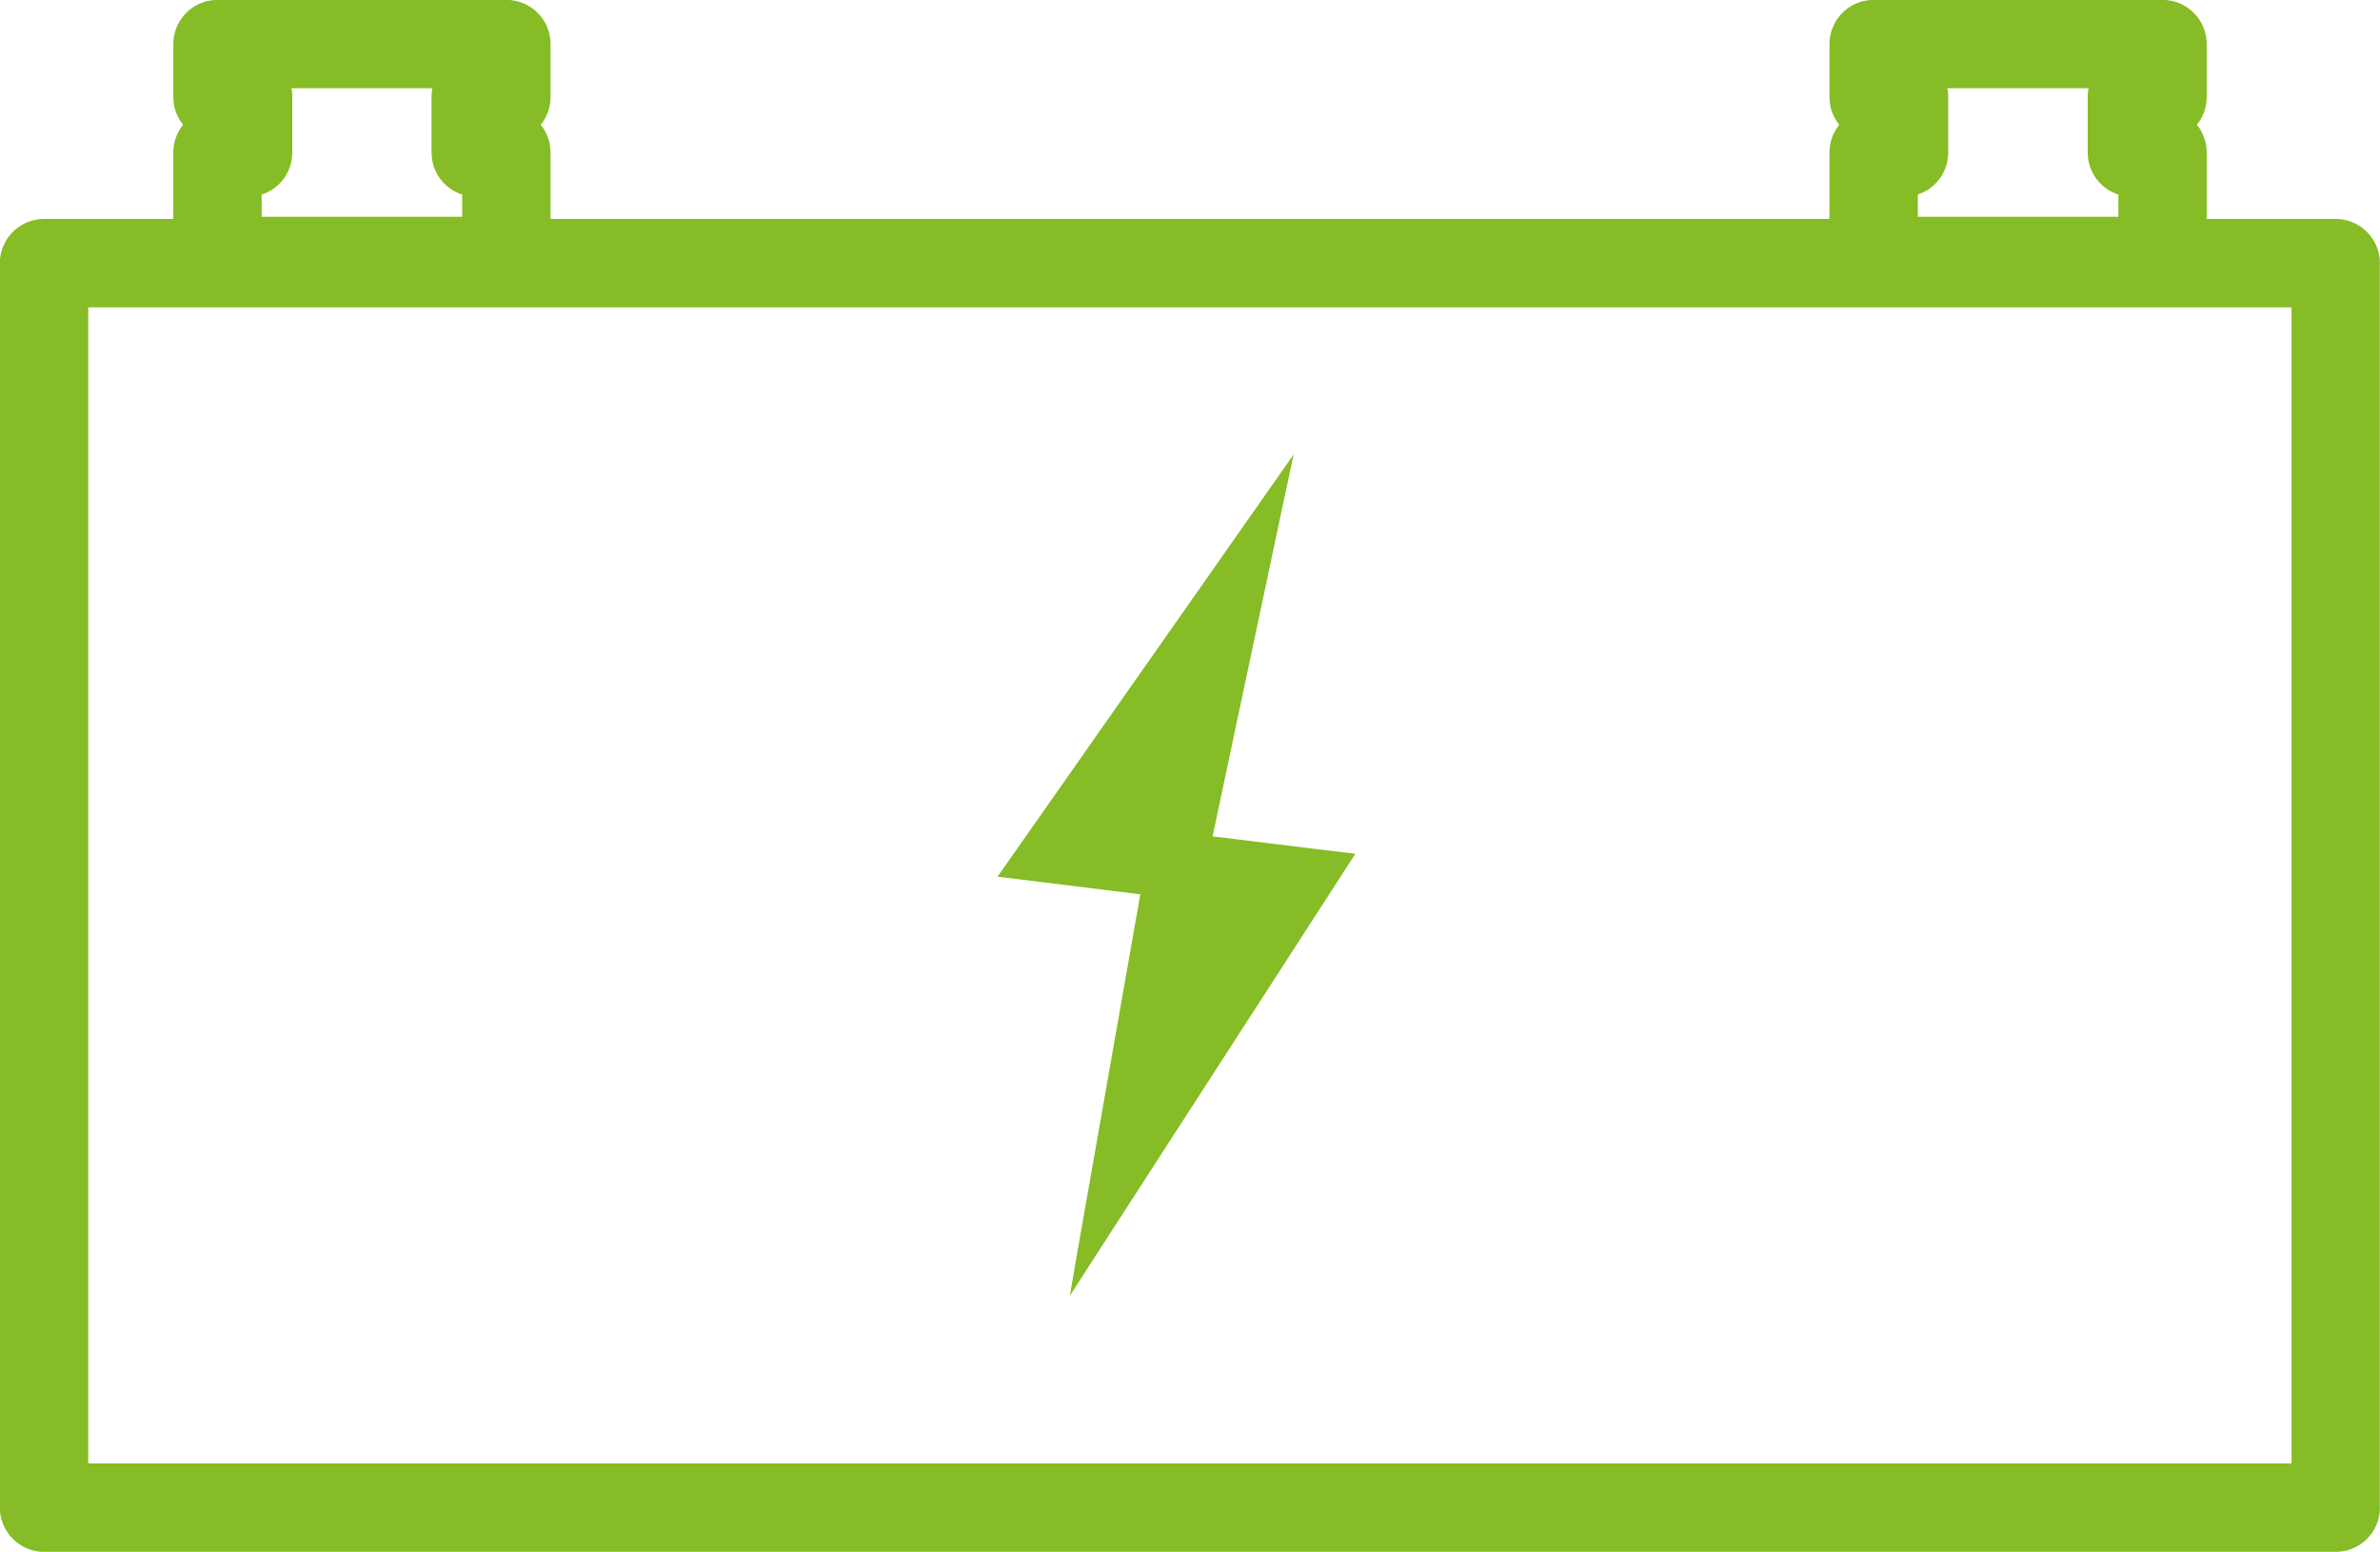<?xml version="1.0" encoding="UTF-8"?>
<svg id="Calque_1" data-name="Calque 1" xmlns="http://www.w3.org/2000/svg" xmlns:xlink="http://www.w3.org/1999/xlink" viewBox="0 0 108.01 70.42">
  <defs>
    <style>
      .cls-1, .cls-2 {
        fill: none;
      }

      .cls-3 {
        clip-path: url(#clippath);
      }

      .cls-4 {
        fill: #86bc25;
      }

      .cls-2 {
        stroke: #86bc25;
        stroke-linecap: round;
        stroke-linejoin: round;
        stroke-width: 4.01px;
      }
    </style>
    <clipPath id="clippath">
      <rect class="cls-1" x="0" y="0" width="108" height="70.42"/>
    </clipPath>
  </defs>
  <polygon class="cls-4" points="59.51 38.5 55.03 37.95 58.23 22.86 58.71 20.62 57.3 22.63 45.27 39.78 47.31 40.03 51.75 40.58 48.92 56.66 48.55 58.8 49.8 56.86 61.51 38.74 59.51 38.5"/>
  <g class="cls-3">
    <rect class="cls-2" x="2" y="11.94" width="104" height="56.47"/>
    <polygon class="cls-2" points="21.59 4.4 22.98 4.4 22.98 2 9.87 2 9.87 4.4 11.26 4.4 11.26 6.92 9.87 6.92 9.87 11.84 22.98 11.84 22.98 6.92 21.59 6.92 21.59 4.4"/>
    <polygon class="cls-2" points="96.75 4.4 98.14 4.4 98.14 2 85.03 2 85.03 4.4 86.41 4.4 86.41 6.92 85.03 6.92 85.03 11.84 98.14 11.84 98.14 6.92 96.75 6.92 96.75 4.4"/>
  </g>
</svg>